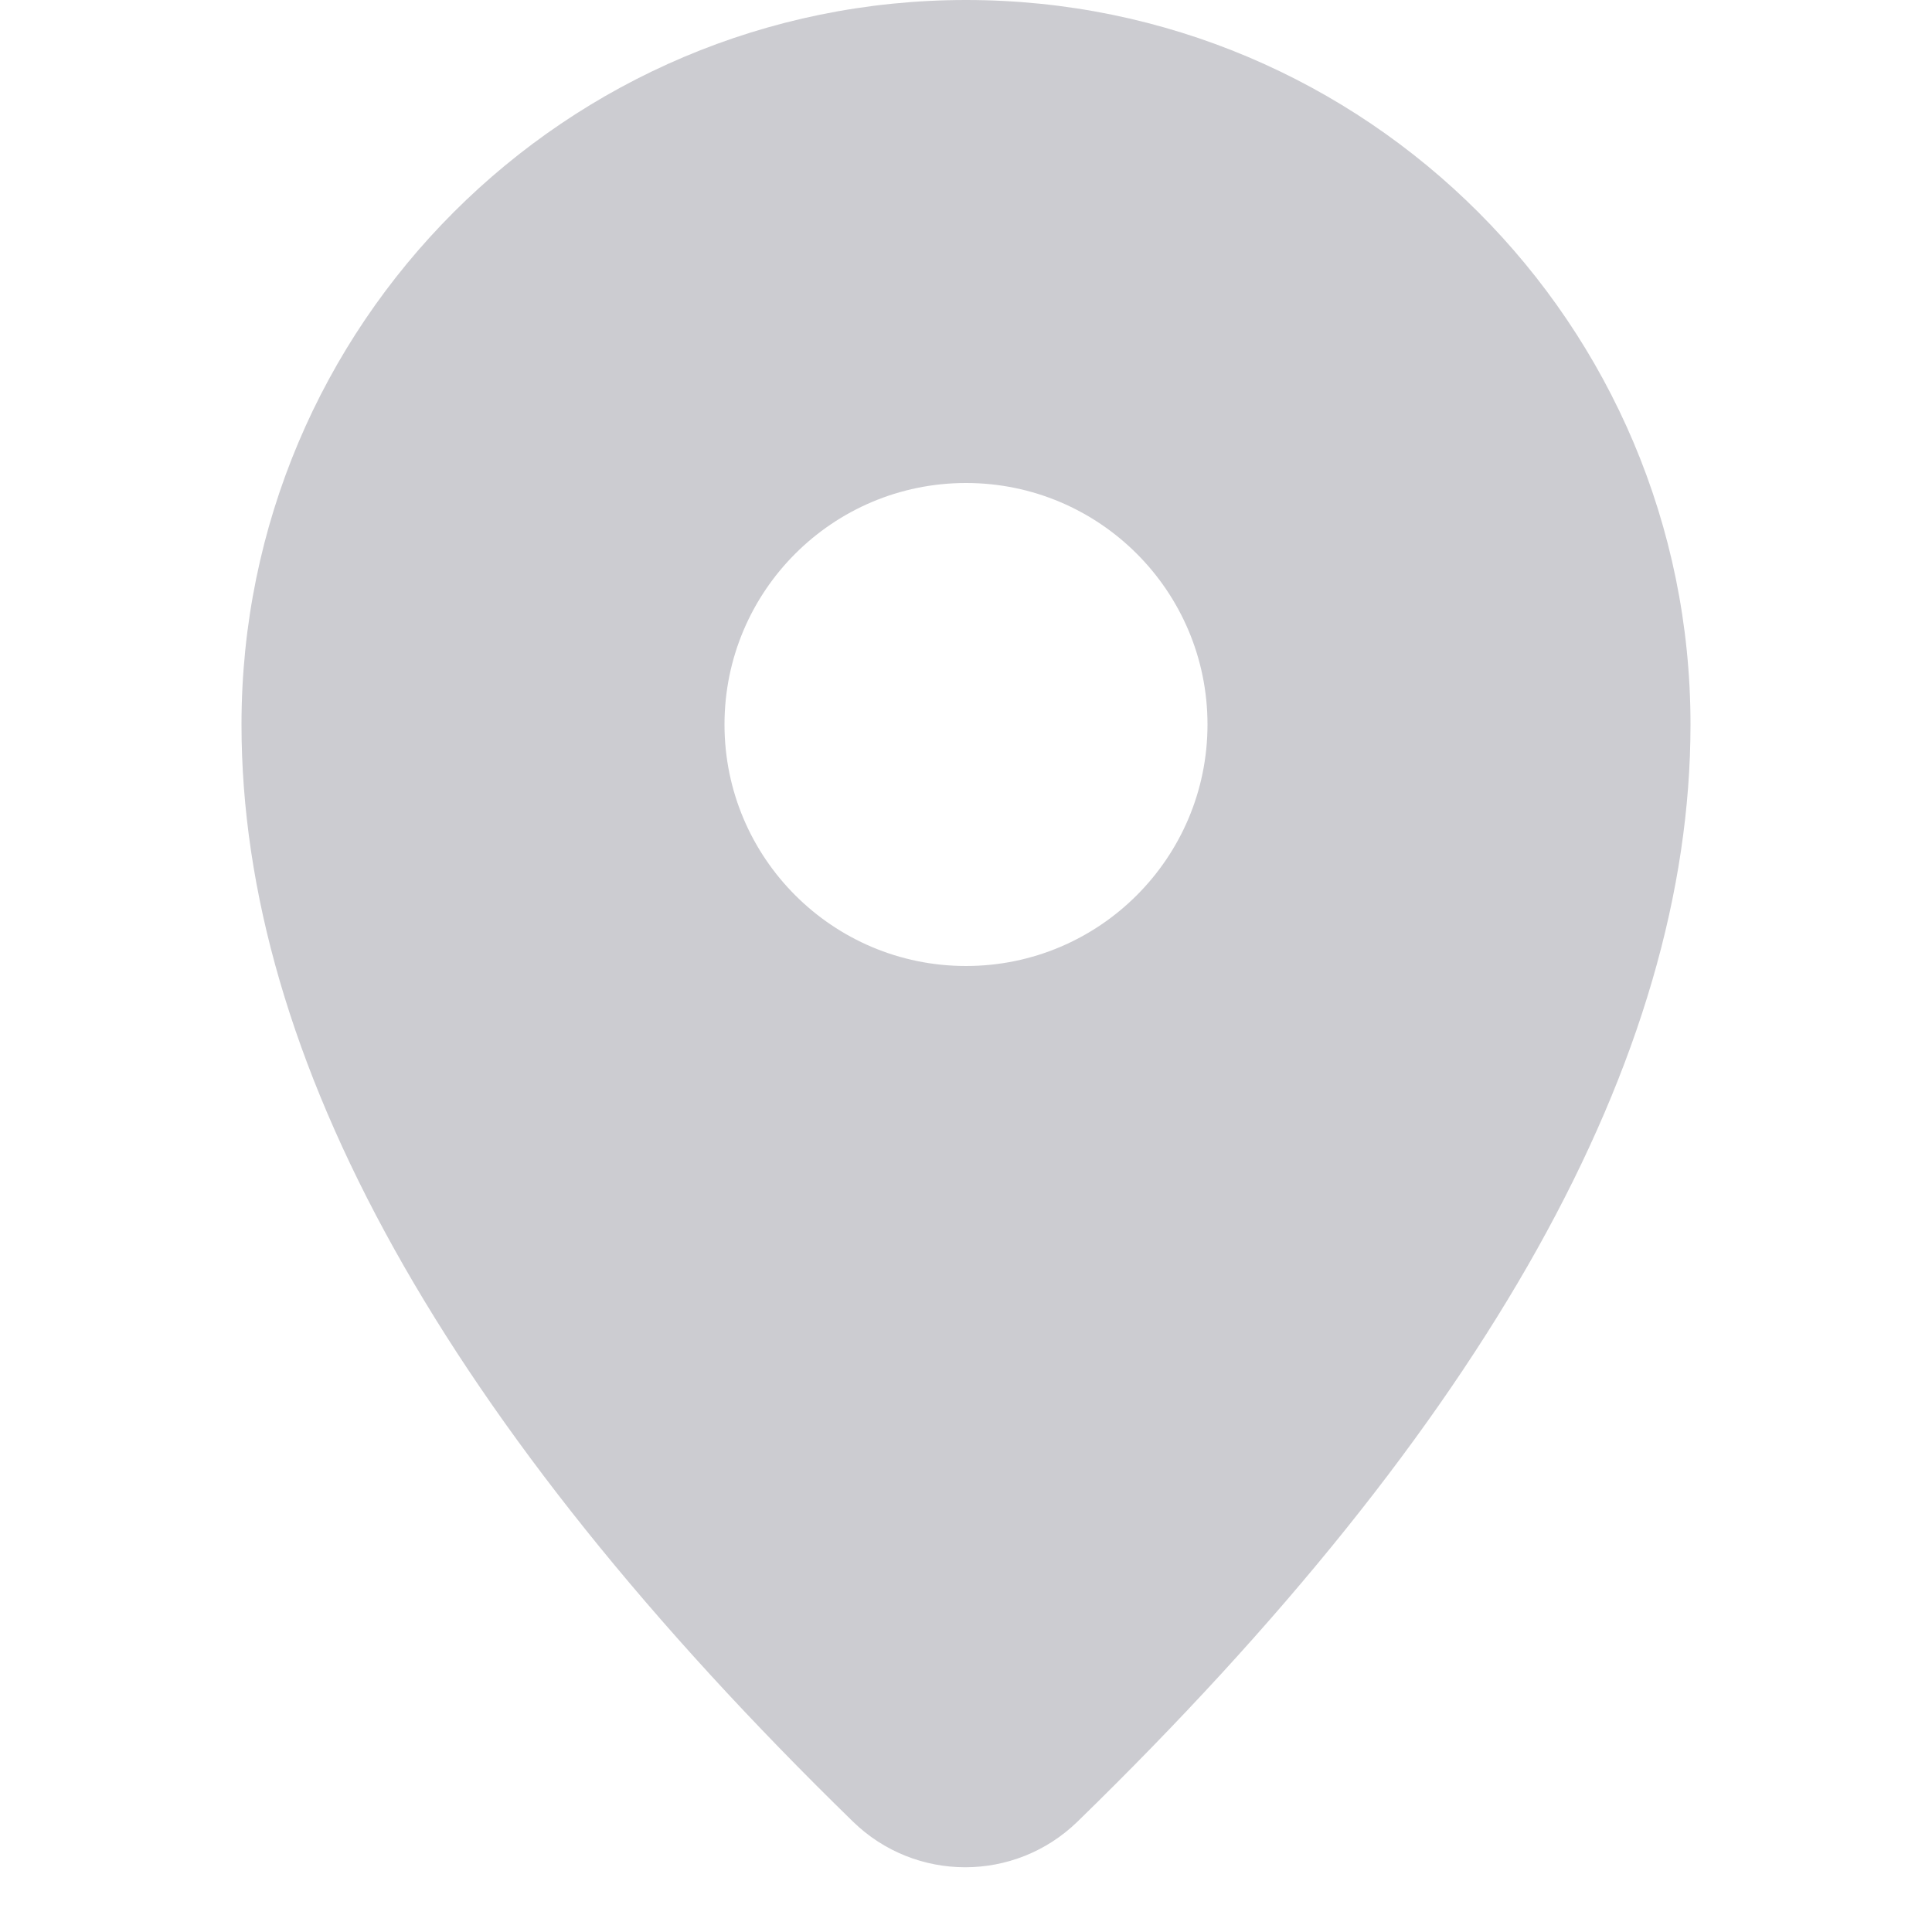 <svg width="24" height="24" viewBox="0 0 24 24" fill="none" xmlns="http://www.w3.org/2000/svg">
<path fill-rule="evenodd" clip-rule="evenodd" d="M12 0C16.971 0 21 4.029 21 9C21 13.143 18.462 17.686 13.386 22.628C12.609 23.385 11.371 23.385 10.595 22.628L10.595 22.628C5.532 17.691 3 13.148 3 9C3 4.029 7.029 0 12 0ZM12 12C13.657 12 15 10.657 15 9C15 7.343 13.657 6 12 6C10.343 6 9 7.343 9 9C9 10.657 10.343 12 12 12Z" fill="#010319" fill-opacity="0.2"/>
</svg>
